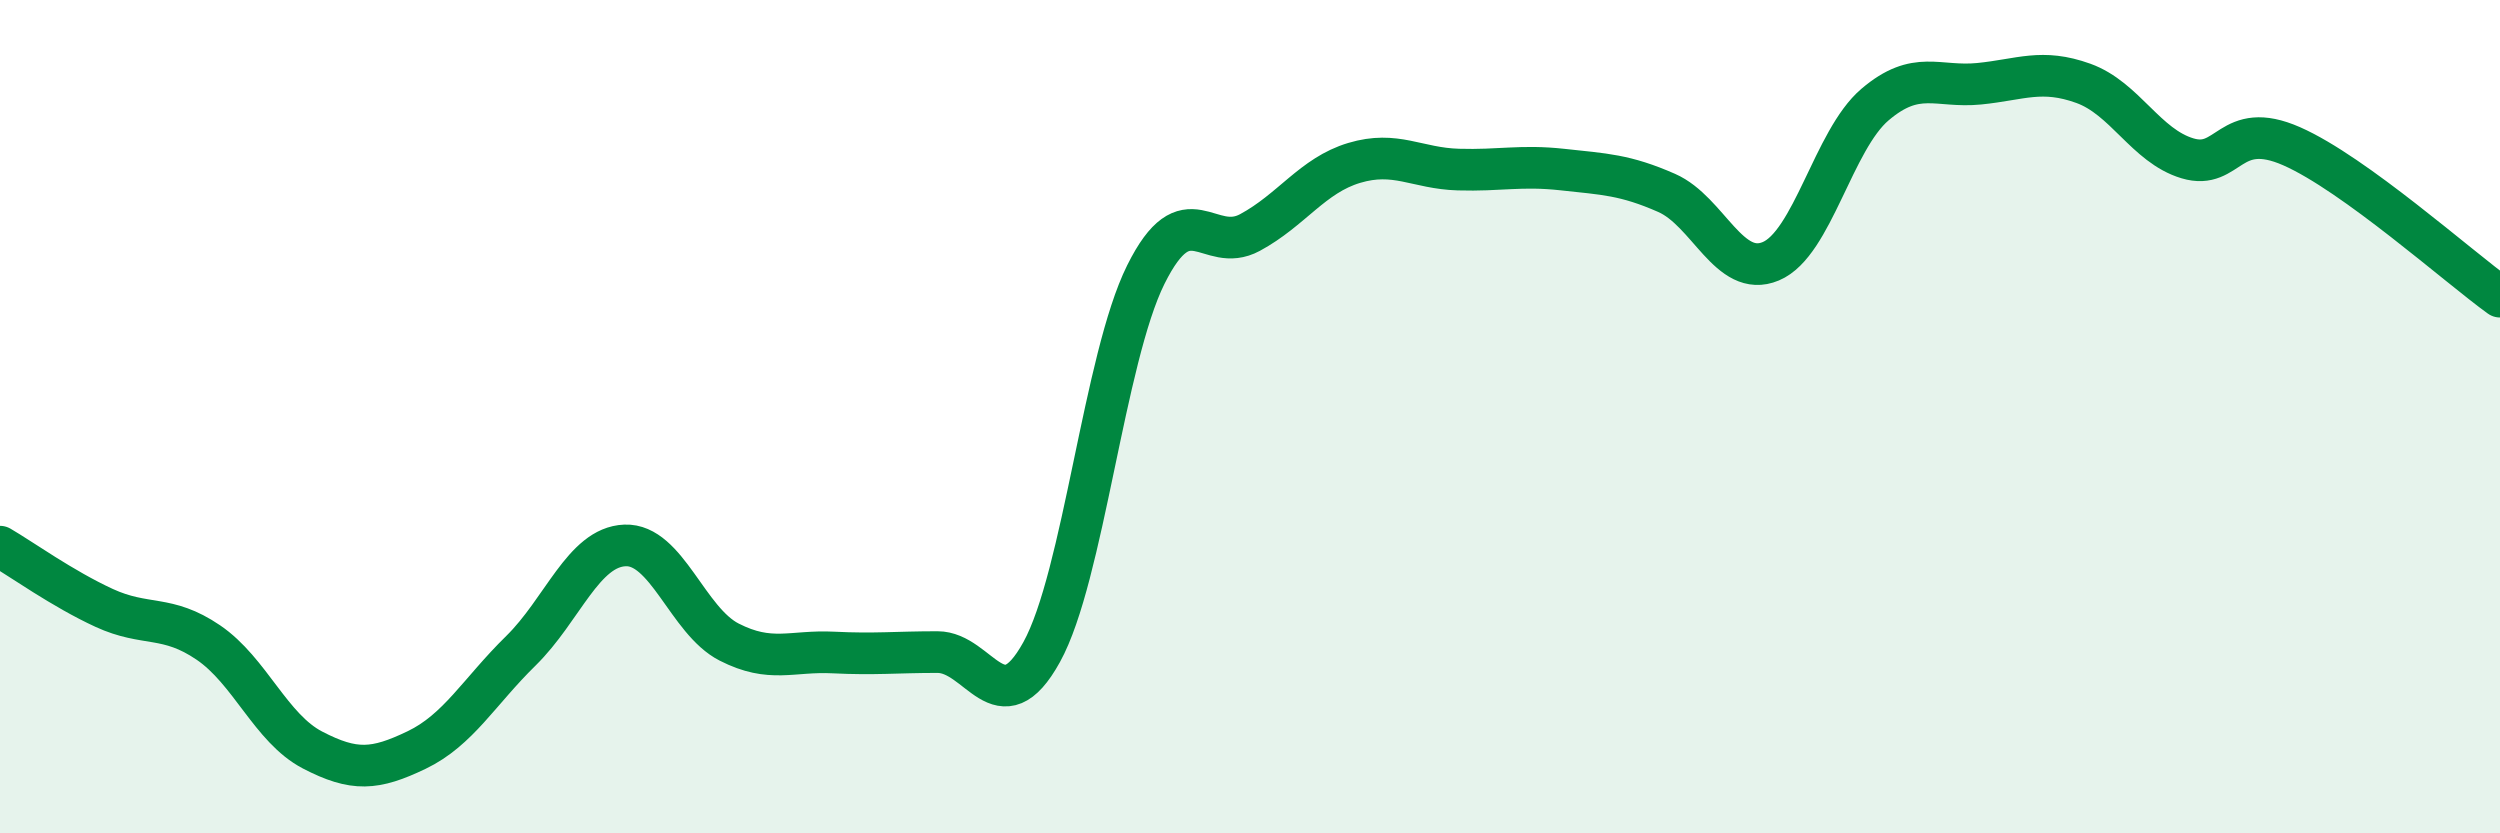 
    <svg width="60" height="20" viewBox="0 0 60 20" xmlns="http://www.w3.org/2000/svg">
      <path
        d="M 0,13.12 C 0.5,13.41 1.5,14.13 2.5,14.59 C 3.5,15.05 4,14.74 5,15.42 C 6,16.1 6.5,17.48 7.5,18 C 8.5,18.52 9,18.48 10,18 C 11,17.52 11.5,16.6 12.5,15.62 C 13.5,14.64 14,13.13 15,13.09 C 16,13.05 16.5,14.9 17.5,15.41 C 18.5,15.92 19,15.61 20,15.66 C 21,15.71 21.5,15.65 22.5,15.65 C 23.5,15.65 24,17.46 25,15.65 C 26,13.84 26.5,8.6 27.5,6.59 C 28.5,4.58 29,6.12 30,5.58 C 31,5.04 31.5,4.21 32.5,3.91 C 33.5,3.61 34,4.04 35,4.07 C 36,4.1 36.5,3.96 37.5,4.07 C 38.5,4.18 39,4.19 40,4.63 C 41,5.07 41.5,6.69 42.5,6.27 C 43.5,5.85 44,3.36 45,2.51 C 46,1.66 46.5,2.11 47.5,2.01 C 48.5,1.91 49,1.64 50,2 C 51,2.36 51.5,3.5 52.5,3.8 C 53.5,4.1 53.5,2.85 55,3.51 C 56.5,4.17 59,6.4 60,7.12L60 20L0 20Z"
        fill="#008740"
        opacity="0.1"
        stroke-linecap="round"
        stroke-linejoin="round"
      />
      <path
        d="M 0,13.12 C 0.5,13.41 1.5,14.13 2.5,14.59 C 3.5,15.05 4,14.74 5,15.42 C 6,16.1 6.5,17.48 7.5,18 C 8.5,18.52 9,18.48 10,18 C 11,17.52 11.5,16.6 12.5,15.62 C 13.5,14.64 14,13.13 15,13.09 C 16,13.05 16.5,14.9 17.5,15.41 C 18.5,15.92 19,15.61 20,15.66 C 21,15.71 21.5,15.65 22.5,15.65 C 23.5,15.65 24,17.46 25,15.65 C 26,13.84 26.5,8.6 27.5,6.59 C 28.5,4.58 29,6.12 30,5.58 C 31,5.04 31.5,4.21 32.5,3.91 C 33.5,3.61 34,4.04 35,4.07 C 36,4.1 36.5,3.96 37.5,4.07 C 38.5,4.18 39,4.19 40,4.63 C 41,5.07 41.5,6.69 42.5,6.27 C 43.5,5.85 44,3.36 45,2.51 C 46,1.66 46.5,2.11 47.5,2.01 C 48.5,1.91 49,1.64 50,2 C 51,2.36 51.5,3.5 52.5,3.8 C 53.5,4.1 53.5,2.85 55,3.51 C 56.5,4.17 59,6.4 60,7.12"
        stroke="#008740"
        stroke-width="1"
        fill="none"
        stroke-linecap="round"
        stroke-linejoin="round"
      />
    </svg>
  